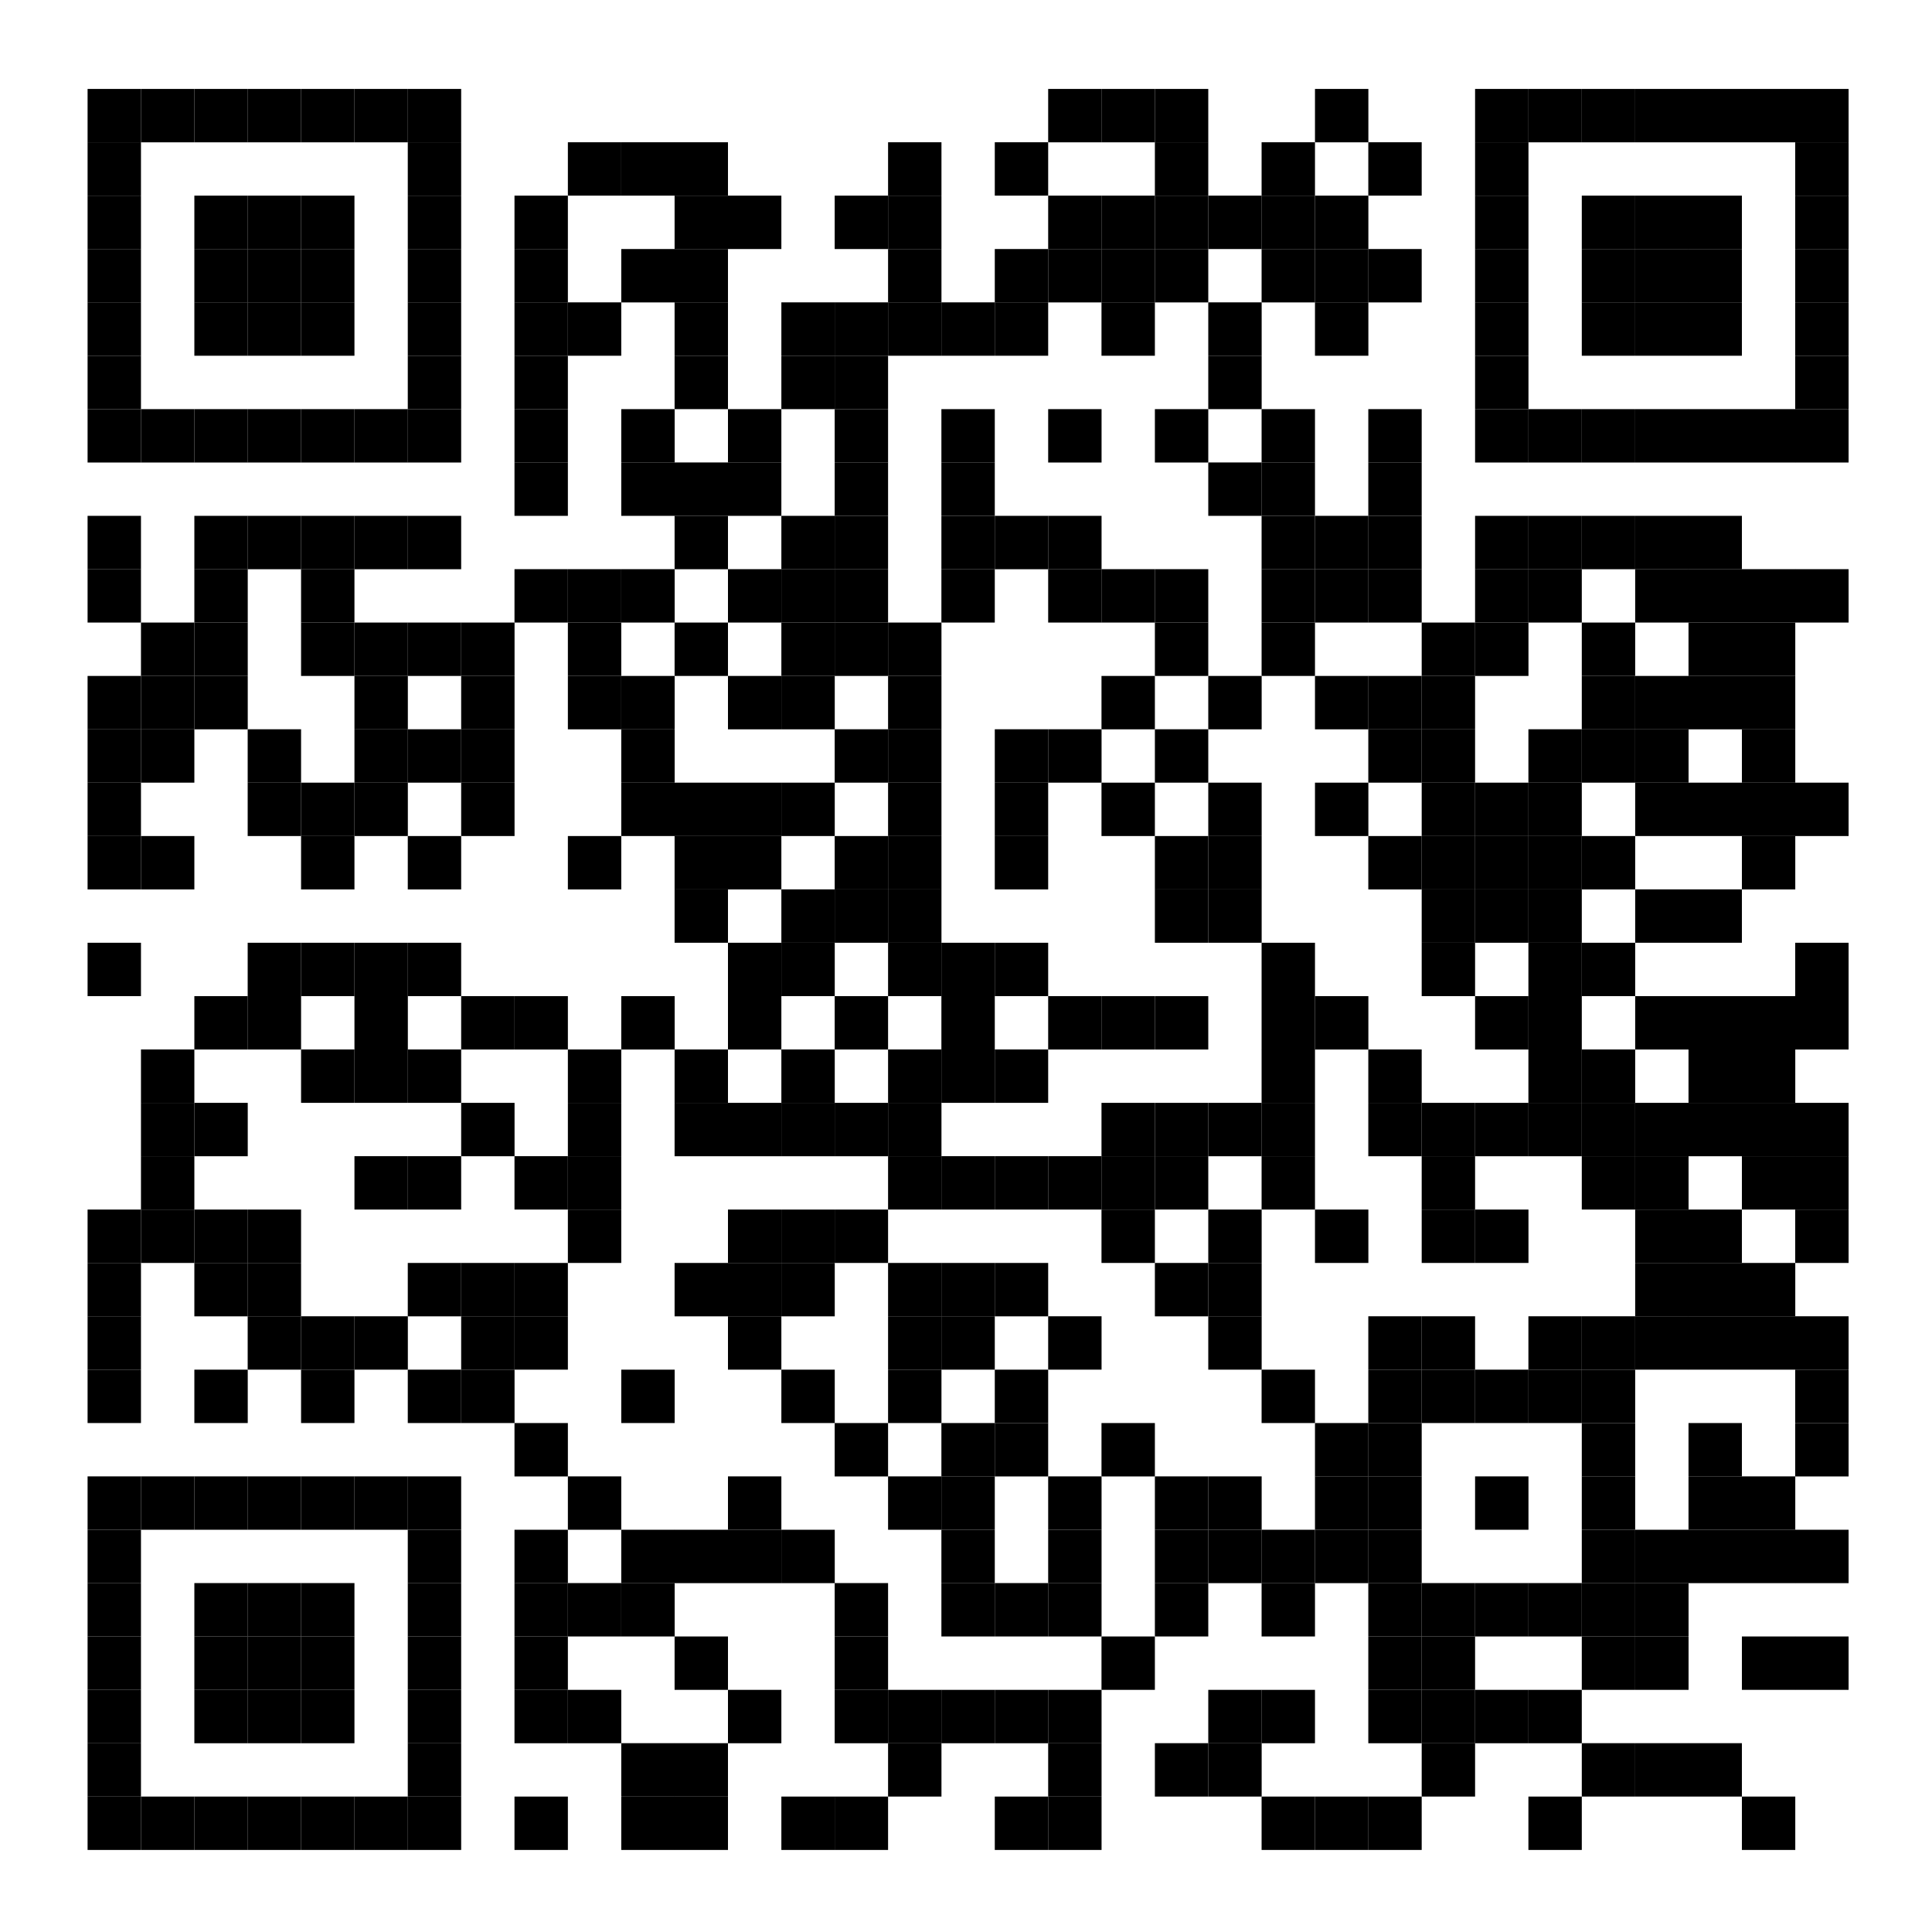 <svg id="Calque_1" data-name="Calque 1" xmlns="http://www.w3.org/2000/svg" viewBox="0 0 300 300"><defs><style>.cls-1{fill:#fff;}</style></defs><rect class="cls-1" width="300" height="300"/><rect x="13.6" y="13.81" width="8.29" height="8.29"/><rect x="21.89" y="13.81" width="8.29" height="8.29"/><rect x="30.18" y="13.81" width="8.29" height="8.29"/><rect x="38.46" y="13.81" width="8.29" height="8.29"/><rect x="46.75" y="13.81" width="8.29" height="8.29"/><rect x="55.04" y="13.81" width="8.29" height="8.29"/><rect x="63.32" y="13.81" width="8.29" height="8.29"/><rect x="162.76" y="13.81" width="8.29" height="8.29"/><rect x="171.04" y="13.81" width="8.29" height="8.29"/><rect x="179.33" y="13.81" width="8.29" height="8.29"/><rect x="204.19" y="13.81" width="8.29" height="8.29"/><rect x="229.05" y="13.81" width="8.29" height="8.29"/><rect x="237.33" y="13.81" width="8.29" height="8.29"/><rect x="245.62" y="13.81" width="8.29" height="8.29"/><rect x="253.91" y="13.81" width="8.29" height="8.29"/><rect x="262.19" y="13.81" width="8.29" height="8.29"/><rect x="270.48" y="13.81" width="8.29" height="8.29"/><rect x="278.76" y="13.81" width="8.29" height="8.29"/><rect x="13.6" y="22.09" width="8.29" height="8.29"/><rect x="63.32" y="22.09" width="8.29" height="8.29"/><rect x="88.18" y="22.09" width="8.29" height="8.29"/><rect x="96.47" y="22.09" width="8.29" height="8.29"/><rect x="104.75" y="22.09" width="8.29" height="8.29"/><rect x="137.9" y="22.09" width="8.29" height="8.29"/><rect x="154.47" y="22.09" width="8.29" height="8.29"/><rect x="179.33" y="22.09" width="8.29" height="8.29"/><rect x="195.9" y="22.09" width="8.29" height="8.29"/><rect x="212.47" y="22.09" width="8.29" height="8.29"/><rect x="229.05" y="22.09" width="8.29" height="8.29"/><rect x="278.76" y="22.09" width="8.29" height="8.29"/><rect x="13.6" y="30.38" width="8.29" height="8.29"/><rect x="30.18" y="30.38" width="8.29" height="8.29"/><rect x="38.46" y="30.38" width="8.29" height="8.29"/><rect x="46.75" y="30.38" width="8.29" height="8.29"/><rect x="63.32" y="30.38" width="8.29" height="8.29"/><rect x="79.89" y="30.38" width="8.29" height="8.29"/><rect x="104.75" y="30.38" width="8.29" height="8.29"/><rect x="113.04" y="30.38" width="8.29" height="8.29"/><rect x="129.61" y="30.38" width="8.29" height="8.29"/><rect x="137.9" y="30.38" width="8.29" height="8.29"/><rect x="162.76" y="30.38" width="8.29" height="8.29"/><rect x="171.04" y="30.38" width="8.29" height="8.29"/><rect x="179.33" y="30.38" width="8.29" height="8.29"/><rect x="187.62" y="30.38" width="8.29" height="8.29"/><rect x="195.9" y="30.38" width="8.29" height="8.29"/><rect x="204.19" y="30.38" width="8.29" height="8.29"/><rect x="229.05" y="30.38" width="8.29" height="8.29"/><rect x="245.62" y="30.38" width="8.29" height="8.29"/><rect x="253.91" y="30.38" width="8.29" height="8.29"/><rect x="262.19" y="30.38" width="8.29" height="8.29"/><rect x="278.76" y="30.38" width="8.29" height="8.29"/><rect x="13.6" y="38.67" width="8.29" height="8.29"/><rect x="30.18" y="38.67" width="8.29" height="8.29"/><rect x="38.46" y="38.67" width="8.29" height="8.29"/><rect x="46.75" y="38.67" width="8.29" height="8.29"/><rect x="63.32" y="38.67" width="8.29" height="8.29"/><rect x="79.89" y="38.67" width="8.29" height="8.29"/><rect x="96.47" y="38.67" width="8.29" height="8.29"/><rect x="104.75" y="38.67" width="8.29" height="8.29"/><rect x="137.9" y="38.67" width="8.29" height="8.29"/><rect x="154.47" y="38.67" width="8.29" height="8.29"/><rect x="162.76" y="38.67" width="8.29" height="8.29"/><rect x="171.04" y="38.67" width="8.29" height="8.29"/><rect x="179.33" y="38.67" width="8.29" height="8.29"/><rect x="195.9" y="38.67" width="8.29" height="8.29"/><rect x="204.19" y="38.67" width="8.29" height="8.29"/><rect x="212.47" y="38.67" width="8.29" height="8.29"/><rect x="229.05" y="38.67" width="8.29" height="8.29"/><rect x="245.62" y="38.67" width="8.29" height="8.29"/><rect x="253.91" y="38.67" width="8.29" height="8.29"/><rect x="262.19" y="38.67" width="8.29" height="8.29"/><rect x="278.76" y="38.67" width="8.29" height="8.29"/><rect x="13.6" y="46.95" width="8.29" height="8.29"/><rect x="30.18" y="46.95" width="8.29" height="8.29"/><rect x="38.46" y="46.95" width="8.29" height="8.29"/><rect x="46.75" y="46.95" width="8.29" height="8.29"/><rect x="63.32" y="46.95" width="8.29" height="8.29"/><rect x="79.89" y="46.95" width="8.29" height="8.29"/><rect x="88.18" y="46.95" width="8.29" height="8.29"/><rect x="104.75" y="46.95" width="8.29" height="8.29"/><rect x="121.33" y="46.95" width="8.29" height="8.29"/><rect x="129.61" y="46.95" width="8.29" height="8.29"/><rect x="137.9" y="46.95" width="8.29" height="8.29"/><rect x="146.18" y="46.95" width="8.29" height="8.29"/><rect x="154.47" y="46.95" width="8.29" height="8.29"/><rect x="171.04" y="46.95" width="8.29" height="8.29"/><rect x="187.62" y="46.95" width="8.29" height="8.29"/><rect x="204.19" y="46.95" width="8.29" height="8.29"/><rect x="229.05" y="46.95" width="8.29" height="8.29"/><rect x="245.62" y="46.95" width="8.29" height="8.29"/><rect x="253.91" y="46.95" width="8.29" height="8.29"/><rect x="262.19" y="46.95" width="8.29" height="8.29"/><rect x="278.76" y="46.95" width="8.29" height="8.29"/><rect x="13.6" y="55.24" width="8.29" height="8.29"/><rect x="63.32" y="55.24" width="8.29" height="8.29"/><rect x="79.89" y="55.24" width="8.29" height="8.29"/><rect x="104.75" y="55.24" width="8.29" height="8.29"/><rect x="121.33" y="55.24" width="8.29" height="8.29"/><rect x="129.61" y="55.24" width="8.29" height="8.29"/><rect x="187.62" y="55.24" width="8.29" height="8.29"/><rect x="229.05" y="55.24" width="8.29" height="8.29"/><rect x="278.76" y="55.24" width="8.29" height="8.29"/><rect x="13.6" y="63.53" width="8.29" height="8.29"/><rect x="21.89" y="63.53" width="8.29" height="8.29"/><rect x="30.18" y="63.53" width="8.29" height="8.29"/><rect x="38.46" y="63.53" width="8.29" height="8.29"/><rect x="46.75" y="63.53" width="8.29" height="8.29"/><rect x="55.04" y="63.53" width="8.29" height="8.29"/><rect x="63.32" y="63.53" width="8.29" height="8.29"/><rect x="79.89" y="63.53" width="8.29" height="8.29"/><rect x="96.47" y="63.53" width="8.29" height="8.29"/><rect x="113.04" y="63.53" width="8.29" height="8.29"/><rect x="129.61" y="63.53" width="8.29" height="8.29"/><rect x="146.18" y="63.53" width="8.29" height="8.29"/><rect x="162.76" y="63.53" width="8.29" height="8.29"/><rect x="179.33" y="63.53" width="8.29" height="8.29"/><rect x="195.9" y="63.53" width="8.29" height="8.29"/><rect x="212.47" y="63.53" width="8.29" height="8.29"/><rect x="229.05" y="63.53" width="8.29" height="8.29"/><rect x="237.33" y="63.53" width="8.29" height="8.29"/><rect x="245.62" y="63.53" width="8.29" height="8.29"/><rect x="253.91" y="63.53" width="8.29" height="8.29"/><rect x="262.19" y="63.53" width="8.29" height="8.29"/><rect x="270.48" y="63.53" width="8.29" height="8.29"/><rect x="278.76" y="63.53" width="8.29" height="8.29"/><rect x="79.89" y="71.81" width="8.29" height="8.29"/><rect x="96.47" y="71.81" width="8.29" height="8.29"/><rect x="104.75" y="71.81" width="8.29" height="8.29"/><rect x="113.04" y="71.81" width="8.29" height="8.29"/><rect x="129.61" y="71.81" width="8.29" height="8.29"/><rect x="146.18" y="71.81" width="8.29" height="8.29"/><rect x="187.62" y="71.81" width="8.29" height="8.29"/><rect x="195.9" y="71.81" width="8.29" height="8.29"/><rect x="212.47" y="71.81" width="8.29" height="8.29"/><rect x="13.6" y="80.1" width="8.29" height="8.29"/><rect x="30.18" y="80.1" width="8.29" height="8.29"/><rect x="38.46" y="80.1" width="8.29" height="8.29"/><rect x="46.75" y="80.1" width="8.29" height="8.29"/><rect x="55.04" y="80.1" width="8.29" height="8.29"/><rect x="63.32" y="80.1" width="8.29" height="8.29"/><rect x="104.75" y="80.1" width="8.29" height="8.29"/><rect x="121.33" y="80.1" width="8.29" height="8.29"/><rect x="129.61" y="80.1" width="8.29" height="8.29"/><rect x="146.18" y="80.1" width="8.29" height="8.29"/><rect x="154.47" y="80.1" width="8.29" height="8.29"/><rect x="162.76" y="80.1" width="8.29" height="8.29"/><rect x="195.9" y="80.1" width="8.29" height="8.29"/><rect x="204.19" y="80.1" width="8.29" height="8.29"/><rect x="212.47" y="80.1" width="8.29" height="8.29"/><rect x="229.05" y="80.1" width="8.29" height="8.29"/><rect x="237.33" y="80.1" width="8.29" height="8.29"/><rect x="245.62" y="80.1" width="8.29" height="8.29"/><rect x="253.91" y="80.1" width="8.29" height="8.29"/><rect x="262.19" y="80.1" width="8.29" height="8.29"/><rect x="13.6" y="88.38" width="8.29" height="8.29"/><rect x="30.18" y="88.38" width="8.29" height="8.29"/><rect x="46.75" y="88.38" width="8.29" height="8.29"/><rect x="79.89" y="88.38" width="8.29" height="8.29"/><rect x="88.18" y="88.38" width="8.29" height="8.29"/><rect x="96.47" y="88.38" width="8.29" height="8.29"/><rect x="113.04" y="88.38" width="8.29" height="8.29"/><rect x="121.33" y="88.38" width="8.29" height="8.29"/><rect x="129.61" y="88.38" width="8.29" height="8.29"/><rect x="146.18" y="88.38" width="8.29" height="8.29"/><rect x="162.76" y="88.38" width="8.29" height="8.29"/><rect x="171.04" y="88.38" width="8.29" height="8.29"/><rect x="179.33" y="88.38" width="8.29" height="8.29"/><rect x="195.9" y="88.38" width="8.29" height="8.29"/><rect x="204.19" y="88.38" width="8.29" height="8.29"/><rect x="212.47" y="88.38" width="8.29" height="8.29"/><rect x="229.05" y="88.38" width="8.29" height="8.29"/><rect x="237.33" y="88.38" width="8.29" height="8.29"/><rect x="253.91" y="88.38" width="8.29" height="8.29"/><rect x="262.19" y="88.38" width="8.29" height="8.29"/><rect x="270.48" y="88.38" width="8.29" height="8.29"/><rect x="278.76" y="88.38" width="8.29" height="8.29"/><rect x="21.89" y="96.67" width="8.29" height="8.29"/><rect x="30.18" y="96.67" width="8.29" height="8.29"/><rect x="46.75" y="96.67" width="8.29" height="8.29"/><rect x="55.04" y="96.67" width="8.29" height="8.29"/><rect x="63.32" y="96.67" width="8.29" height="8.29"/><rect x="71.61" y="96.67" width="8.29" height="8.29"/><rect x="88.18" y="96.67" width="8.29" height="8.29"/><rect x="104.75" y="96.67" width="8.29" height="8.29"/><rect x="121.33" y="96.67" width="8.29" height="8.29"/><rect x="129.61" y="96.67" width="8.29" height="8.29"/><rect x="137.9" y="96.67" width="8.29" height="8.29"/><rect x="179.33" y="96.67" width="8.29" height="8.29"/><rect x="195.9" y="96.67" width="8.29" height="8.29"/><rect x="220.76" y="96.67" width="8.29" height="8.29"/><rect x="229.05" y="96.67" width="8.29" height="8.29"/><rect x="245.62" y="96.67" width="8.29" height="8.29"/><rect x="262.19" y="96.67" width="8.29" height="8.29"/><rect x="270.48" y="96.67" width="8.29" height="8.29"/><rect x="13.6" y="104.96" width="8.29" height="8.29"/><rect x="21.89" y="104.96" width="8.29" height="8.29"/><rect x="30.18" y="104.96" width="8.29" height="8.29"/><rect x="55.04" y="104.96" width="8.29" height="8.29"/><rect x="71.61" y="104.96" width="8.29" height="8.29"/><rect x="88.18" y="104.96" width="8.29" height="8.29"/><rect x="96.47" y="104.96" width="8.29" height="8.29"/><rect x="113.04" y="104.96" width="8.29" height="8.29"/><rect x="121.33" y="104.96" width="8.29" height="8.29"/><rect x="137.9" y="104.96" width="8.29" height="8.29"/><rect x="171.04" y="104.96" width="8.29" height="8.29"/><rect x="187.62" y="104.96" width="8.29" height="8.29"/><rect x="204.19" y="104.96" width="8.29" height="8.29"/><rect x="212.47" y="104.96" width="8.29" height="8.29"/><rect x="220.76" y="104.96" width="8.29" height="8.29"/><rect x="245.62" y="104.96" width="8.29" height="8.29"/><rect x="253.91" y="104.96" width="8.29" height="8.29"/><rect x="262.19" y="104.96" width="8.29" height="8.29"/><rect x="270.48" y="104.96" width="8.29" height="8.29"/><rect x="13.6" y="113.24" width="8.29" height="8.29"/><rect x="21.89" y="113.24" width="8.29" height="8.29"/><rect x="38.46" y="113.24" width="8.29" height="8.29"/><rect x="55.04" y="113.24" width="8.29" height="8.29"/><rect x="63.32" y="113.24" width="8.29" height="8.29"/><rect x="71.61" y="113.24" width="8.29" height="8.29"/><rect x="96.47" y="113.24" width="8.29" height="8.29"/><rect x="129.61" y="113.24" width="8.29" height="8.29"/><rect x="137.9" y="113.24" width="8.29" height="8.29"/><rect x="154.47" y="113.24" width="8.29" height="8.29"/><rect x="162.76" y="113.24" width="8.29" height="8.29"/><rect x="179.33" y="113.24" width="8.29" height="8.29"/><rect x="212.47" y="113.24" width="8.29" height="8.29"/><rect x="220.76" y="113.24" width="8.29" height="8.29"/><rect x="237.33" y="113.24" width="8.29" height="8.29"/><rect x="245.62" y="113.24" width="8.29" height="8.29"/><rect x="253.91" y="113.24" width="8.29" height="8.29"/><rect x="270.48" y="113.24" width="8.29" height="8.29"/><rect x="13.6" y="121.53" width="8.29" height="8.29"/><rect x="38.46" y="121.53" width="8.29" height="8.29"/><rect x="46.75" y="121.53" width="8.29" height="8.29"/><rect x="55.04" y="121.53" width="8.29" height="8.29"/><rect x="71.61" y="121.53" width="8.29" height="8.29"/><rect x="96.47" y="121.53" width="8.29" height="8.29"/><rect x="104.75" y="121.53" width="8.29" height="8.29"/><rect x="113.04" y="121.53" width="8.29" height="8.29"/><rect x="121.33" y="121.53" width="8.29" height="8.29"/><rect x="137.9" y="121.53" width="8.29" height="8.29"/><rect x="154.47" y="121.53" width="8.29" height="8.29"/><rect x="171.04" y="121.53" width="8.29" height="8.29"/><rect x="187.62" y="121.53" width="8.29" height="8.29"/><rect x="204.19" y="121.53" width="8.29" height="8.29"/><rect x="220.76" y="121.53" width="8.29" height="8.29"/><rect x="229.05" y="121.53" width="8.29" height="8.29"/><rect x="237.33" y="121.53" width="8.29" height="8.29"/><rect x="253.91" y="121.53" width="8.29" height="8.29"/><rect x="262.19" y="121.53" width="8.29" height="8.29"/><rect x="270.48" y="121.53" width="8.29" height="8.29"/><rect x="278.76" y="121.53" width="8.29" height="8.29"/><rect x="13.6" y="129.82" width="8.29" height="8.29"/><rect x="21.89" y="129.82" width="8.29" height="8.29"/><rect x="46.75" y="129.82" width="8.29" height="8.29"/><rect x="63.32" y="129.82" width="8.29" height="8.29"/><rect x="88.18" y="129.82" width="8.29" height="8.29"/><rect x="104.75" y="129.82" width="8.29" height="8.29"/><rect x="113.04" y="129.82" width="8.29" height="8.29"/><rect x="129.61" y="129.82" width="8.29" height="8.29"/><rect x="137.9" y="129.82" width="8.29" height="8.29"/><rect x="154.47" y="129.82" width="8.29" height="8.29"/><rect x="179.33" y="129.82" width="8.29" height="8.29"/><rect x="187.62" y="129.82" width="8.29" height="8.29"/><rect x="212.47" y="129.82" width="8.29" height="8.29"/><rect x="220.76" y="129.82" width="8.29" height="8.29"/><rect x="229.05" y="129.82" width="8.29" height="8.29"/><rect x="237.33" y="129.82" width="8.29" height="8.29"/><rect x="245.62" y="129.82" width="8.29" height="8.29"/><rect x="270.48" y="129.82" width="8.29" height="8.29"/><rect x="104.75" y="138.1" width="8.29" height="8.29"/><rect x="121.33" y="138.1" width="8.29" height="8.29"/><rect x="129.61" y="138.1" width="8.29" height="8.29"/><rect x="137.9" y="138.1" width="8.29" height="8.29"/><rect x="179.33" y="138.1" width="8.29" height="8.29"/><rect x="187.62" y="138.1" width="8.29" height="8.29"/><rect x="220.76" y="138.1" width="8.29" height="8.29"/><rect x="229.05" y="138.1" width="8.29" height="8.29"/><rect x="237.33" y="138.1" width="8.29" height="8.29"/><rect x="253.91" y="138.1" width="8.29" height="8.29"/><rect x="262.19" y="138.1" width="8.29" height="8.29"/><rect x="13.6" y="146.39" width="8.29" height="8.29"/><rect x="38.46" y="146.39" width="8.29" height="8.29"/><rect x="46.75" y="146.39" width="8.29" height="8.29"/><rect x="55.04" y="146.39" width="8.29" height="8.29"/><rect x="63.32" y="146.39" width="8.29" height="8.29"/><rect x="113.04" y="146.39" width="8.29" height="8.29"/><rect x="121.33" y="146.39" width="8.29" height="8.29"/><rect x="137.9" y="146.39" width="8.29" height="8.29"/><rect x="146.18" y="146.39" width="8.29" height="8.29"/><rect x="154.47" y="146.39" width="8.29" height="8.29"/><rect x="195.9" y="146.39" width="8.29" height="8.29"/><rect x="220.76" y="146.39" width="8.29" height="8.29"/><rect x="237.33" y="146.39" width="8.29" height="8.29"/><rect x="245.62" y="146.39" width="8.29" height="8.29"/><rect x="278.76" y="146.39" width="8.29" height="8.29"/><rect x="30.18" y="154.68" width="8.29" height="8.29"/><rect x="38.46" y="154.68" width="8.29" height="8.29"/><rect x="55.04" y="154.68" width="8.29" height="8.29"/><rect x="71.61" y="154.68" width="8.29" height="8.29"/><rect x="79.89" y="154.68" width="8.29" height="8.29"/><rect x="96.47" y="154.68" width="8.29" height="8.29"/><rect x="113.04" y="154.68" width="8.29" height="8.29"/><rect x="129.61" y="154.68" width="8.29" height="8.29"/><rect x="146.18" y="154.68" width="8.29" height="8.29"/><rect x="162.76" y="154.68" width="8.29" height="8.29"/><rect x="171.04" y="154.68" width="8.29" height="8.29"/><rect x="179.33" y="154.68" width="8.29" height="8.29"/><rect x="195.9" y="154.68" width="8.29" height="8.29"/><rect x="204.19" y="154.68" width="8.29" height="8.29"/><rect x="229.05" y="154.68" width="8.29" height="8.29"/><rect x="237.33" y="154.68" width="8.29" height="8.29"/><rect x="253.91" y="154.68" width="8.29" height="8.29"/><rect x="262.19" y="154.68" width="8.29" height="8.29"/><rect x="270.48" y="154.68" width="8.29" height="8.29"/><rect x="278.76" y="154.68" width="8.29" height="8.29"/><rect x="21.89" y="162.96" width="8.29" height="8.29"/><rect x="46.75" y="162.96" width="8.29" height="8.29"/><rect x="55.04" y="162.96" width="8.29" height="8.29"/><rect x="63.32" y="162.96" width="8.29" height="8.29"/><rect x="88.18" y="162.96" width="8.29" height="8.29"/><rect x="104.75" y="162.96" width="8.29" height="8.29"/><rect x="121.33" y="162.96" width="8.29" height="8.29"/><rect x="137.9" y="162.96" width="8.29" height="8.29"/><rect x="146.18" y="162.96" width="8.29" height="8.29"/><rect x="154.47" y="162.96" width="8.29" height="8.29"/><rect x="195.9" y="162.96" width="8.29" height="8.29"/><rect x="212.47" y="162.96" width="8.29" height="8.29"/><rect x="237.33" y="162.96" width="8.29" height="8.29"/><rect x="245.62" y="162.96" width="8.29" height="8.29"/><rect x="262.19" y="162.96" width="8.29" height="8.29"/><rect x="270.48" y="162.96" width="8.29" height="8.29"/><rect x="21.89" y="171.25" width="8.29" height="8.29"/><rect x="30.18" y="171.25" width="8.29" height="8.29"/><rect x="71.61" y="171.25" width="8.29" height="8.29"/><rect x="88.18" y="171.25" width="8.29" height="8.29"/><rect x="104.75" y="171.25" width="8.29" height="8.29"/><rect x="113.04" y="171.25" width="8.29" height="8.29"/><rect x="121.33" y="171.25" width="8.29" height="8.29"/><rect x="129.61" y="171.25" width="8.29" height="8.29"/><rect x="137.9" y="171.25" width="8.29" height="8.29"/><rect x="171.04" y="171.25" width="8.29" height="8.29"/><rect x="179.33" y="171.25" width="8.29" height="8.29"/><rect x="187.62" y="171.25" width="8.29" height="8.29"/><rect x="195.9" y="171.25" width="8.29" height="8.29"/><rect x="212.47" y="171.25" width="8.29" height="8.29"/><rect x="220.76" y="171.25" width="8.29" height="8.29"/><rect x="229.05" y="171.25" width="8.29" height="8.29"/><rect x="237.33" y="171.25" width="8.29" height="8.29"/><rect x="245.62" y="171.25" width="8.29" height="8.29"/><rect x="253.91" y="171.25" width="8.29" height="8.29"/><rect x="262.19" y="171.25" width="8.29" height="8.29"/><rect x="270.48" y="171.25" width="8.29" height="8.29"/><rect x="278.76" y="171.25" width="8.29" height="8.29"/><rect x="21.89" y="179.53" width="8.29" height="8.29"/><rect x="55.04" y="179.53" width="8.29" height="8.29"/><rect x="63.32" y="179.53" width="8.29" height="8.29"/><rect x="79.89" y="179.53" width="8.29" height="8.29"/><rect x="88.18" y="179.53" width="8.29" height="8.29"/><rect x="137.9" y="179.53" width="8.29" height="8.29"/><rect x="146.18" y="179.53" width="8.29" height="8.29"/><rect x="154.47" y="179.53" width="8.29" height="8.29"/><rect x="162.76" y="179.53" width="8.29" height="8.29"/><rect x="171.04" y="179.53" width="8.29" height="8.29"/><rect x="179.33" y="179.53" width="8.29" height="8.29"/><rect x="195.9" y="179.53" width="8.29" height="8.29"/><rect x="220.76" y="179.53" width="8.29" height="8.29"/><rect x="245.62" y="179.53" width="8.29" height="8.29"/><rect x="253.91" y="179.53" width="8.29" height="8.29"/><rect x="270.48" y="179.53" width="8.29" height="8.29"/><rect x="278.76" y="179.53" width="8.29" height="8.29"/><rect x="13.6" y="187.82" width="8.29" height="8.29"/><rect x="21.89" y="187.82" width="8.29" height="8.29"/><rect x="30.18" y="187.82" width="8.29" height="8.29"/><rect x="38.46" y="187.82" width="8.29" height="8.29"/><rect x="88.18" y="187.82" width="8.29" height="8.29"/><rect x="113.04" y="187.82" width="8.29" height="8.29"/><rect x="121.33" y="187.82" width="8.29" height="8.29"/><rect x="129.61" y="187.82" width="8.29" height="8.29"/><rect x="171.04" y="187.82" width="8.29" height="8.29"/><rect x="187.62" y="187.82" width="8.29" height="8.29"/><rect x="204.19" y="187.82" width="8.29" height="8.29"/><rect x="220.76" y="187.82" width="8.29" height="8.29"/><rect x="229.05" y="187.82" width="8.29" height="8.29"/><rect x="253.91" y="187.82" width="8.29" height="8.29"/><rect x="262.19" y="187.82" width="8.29" height="8.29"/><rect x="278.76" y="187.82" width="8.29" height="8.29"/><rect x="13.6" y="196.11" width="8.29" height="8.29"/><rect x="30.18" y="196.11" width="8.29" height="8.29"/><rect x="38.46" y="196.11" width="8.29" height="8.29"/><rect x="63.32" y="196.11" width="8.29" height="8.29"/><rect x="71.61" y="196.11" width="8.29" height="8.29"/><rect x="79.89" y="196.11" width="8.29" height="8.29"/><rect x="104.75" y="196.11" width="8.29" height="8.29"/><rect x="113.04" y="196.11" width="8.29" height="8.29"/><rect x="121.33" y="196.11" width="8.29" height="8.29"/><rect x="137.9" y="196.11" width="8.29" height="8.29"/><rect x="146.18" y="196.11" width="8.29" height="8.29"/><rect x="154.47" y="196.11" width="8.29" height="8.29"/><rect x="179.33" y="196.11" width="8.29" height="8.29"/><rect x="187.62" y="196.11" width="8.29" height="8.29"/><rect x="253.91" y="196.11" width="8.29" height="8.29"/><rect x="262.19" y="196.11" width="8.29" height="8.29"/><rect x="270.48" y="196.11" width="8.29" height="8.29"/><rect x="13.6" y="204.39" width="8.29" height="8.29"/><rect x="38.46" y="204.39" width="8.29" height="8.29"/><rect x="46.75" y="204.39" width="8.29" height="8.29"/><rect x="55.04" y="204.39" width="8.29" height="8.29"/><rect x="71.61" y="204.39" width="8.29" height="8.29"/><rect x="79.89" y="204.39" width="8.29" height="8.29"/><rect x="113.04" y="204.39" width="8.29" height="8.29"/><rect x="137.9" y="204.39" width="8.29" height="8.29"/><rect x="146.18" y="204.39" width="8.29" height="8.29"/><rect x="162.76" y="204.39" width="8.29" height="8.29"/><rect x="187.62" y="204.39" width="8.29" height="8.29"/><rect x="212.47" y="204.39" width="8.29" height="8.29"/><rect x="220.76" y="204.39" width="8.29" height="8.29"/><rect x="237.33" y="204.39" width="8.29" height="8.29"/><rect x="245.62" y="204.39" width="8.29" height="8.29"/><rect x="253.91" y="204.39" width="8.29" height="8.29"/><rect x="262.19" y="204.39" width="8.29" height="8.29"/><rect x="270.48" y="204.39" width="8.29" height="8.29"/><rect x="278.76" y="204.39" width="8.29" height="8.29"/><rect x="13.6" y="212.68" width="8.29" height="8.29"/><rect x="30.18" y="212.68" width="8.29" height="8.29"/><rect x="46.75" y="212.68" width="8.29" height="8.29"/><rect x="63.32" y="212.68" width="8.29" height="8.29"/><rect x="71.61" y="212.68" width="8.29" height="8.29"/><rect x="96.47" y="212.68" width="8.29" height="8.29"/><rect x="121.33" y="212.68" width="8.29" height="8.29"/><rect x="137.9" y="212.68" width="8.29" height="8.29"/><rect x="154.47" y="212.68" width="8.29" height="8.29"/><rect x="195.9" y="212.68" width="8.29" height="8.29"/><rect x="212.47" y="212.68" width="8.29" height="8.29"/><rect x="220.76" y="212.68" width="8.29" height="8.29"/><rect x="229.05" y="212.68" width="8.29" height="8.29"/><rect x="237.33" y="212.68" width="8.29" height="8.29"/><rect x="245.62" y="212.68" width="8.29" height="8.29"/><rect x="278.76" y="212.68" width="8.29" height="8.29"/><rect x="79.89" y="220.97" width="8.29" height="8.29"/><rect x="129.61" y="220.97" width="8.29" height="8.29"/><rect x="146.18" y="220.97" width="8.29" height="8.29"/><rect x="154.47" y="220.97" width="8.29" height="8.29"/><rect x="171.04" y="220.97" width="8.29" height="8.29"/><rect x="204.19" y="220.97" width="8.29" height="8.29"/><rect x="212.47" y="220.97" width="8.29" height="8.29"/><rect x="245.62" y="220.97" width="8.29" height="8.29"/><rect x="262.19" y="220.97" width="8.29" height="8.29"/><rect x="278.76" y="220.97" width="8.29" height="8.29"/><rect x="13.6" y="229.25" width="8.29" height="8.29"/><rect x="21.89" y="229.25" width="8.29" height="8.29"/><rect x="30.18" y="229.25" width="8.29" height="8.29"/><rect x="38.46" y="229.25" width="8.29" height="8.29"/><rect x="46.75" y="229.25" width="8.29" height="8.29"/><rect x="55.04" y="229.25" width="8.29" height="8.29"/><rect x="63.32" y="229.25" width="8.29" height="8.29"/><rect x="88.18" y="229.25" width="8.29" height="8.29"/><rect x="113.04" y="229.25" width="8.29" height="8.29"/><rect x="137.9" y="229.25" width="8.29" height="8.29"/><rect x="146.18" y="229.25" width="8.29" height="8.29"/><rect x="162.76" y="229.25" width="8.29" height="8.29"/><rect x="179.33" y="229.25" width="8.29" height="8.29"/><rect x="187.62" y="229.25" width="8.29" height="8.29"/><rect x="204.19" y="229.25" width="8.29" height="8.29"/><rect x="212.47" y="229.25" width="8.29" height="8.29"/><rect x="229.05" y="229.25" width="8.29" height="8.29"/><rect x="245.62" y="229.25" width="8.29" height="8.29"/><rect x="262.19" y="229.25" width="8.29" height="8.29"/><rect x="270.48" y="229.25" width="8.29" height="8.29"/><rect x="13.6" y="237.54" width="8.29" height="8.29"/><rect x="63.32" y="237.54" width="8.29" height="8.29"/><rect x="79.89" y="237.54" width="8.29" height="8.29"/><rect x="96.47" y="237.54" width="8.29" height="8.29"/><rect x="104.75" y="237.54" width="8.29" height="8.29"/><rect x="113.04" y="237.54" width="8.29" height="8.29"/><rect x="121.33" y="237.54" width="8.29" height="8.29"/><rect x="146.18" y="237.54" width="8.29" height="8.29"/><rect x="162.76" y="237.54" width="8.29" height="8.29"/><rect x="179.33" y="237.54" width="8.29" height="8.29"/><rect x="187.62" y="237.54" width="8.29" height="8.29"/><rect x="195.9" y="237.54" width="8.29" height="8.29"/><rect x="204.19" y="237.54" width="8.29" height="8.29"/><rect x="212.47" y="237.54" width="8.29" height="8.29"/><rect x="245.62" y="237.54" width="8.29" height="8.29"/><rect x="253.91" y="237.54" width="8.29" height="8.29"/><rect x="262.19" y="237.54" width="8.29" height="8.29"/><rect x="270.48" y="237.54" width="8.29" height="8.29"/><rect x="278.76" y="237.54" width="8.29" height="8.29"/><rect x="13.6" y="245.82" width="8.29" height="8.29"/><rect x="30.18" y="245.82" width="8.29" height="8.29"/><rect x="38.46" y="245.82" width="8.29" height="8.29"/><rect x="46.75" y="245.82" width="8.29" height="8.29"/><rect x="63.32" y="245.82" width="8.29" height="8.29"/><rect x="79.89" y="245.82" width="8.29" height="8.29"/><rect x="88.18" y="245.82" width="8.29" height="8.29"/><rect x="96.47" y="245.82" width="8.29" height="8.29"/><rect x="129.61" y="245.82" width="8.29" height="8.29"/><rect x="146.18" y="245.82" width="8.29" height="8.29"/><rect x="154.47" y="245.82" width="8.29" height="8.29"/><rect x="162.76" y="245.82" width="8.29" height="8.29"/><rect x="179.33" y="245.82" width="8.29" height="8.29"/><rect x="195.9" y="245.82" width="8.29" height="8.29"/><rect x="212.47" y="245.82" width="8.29" height="8.29"/><rect x="220.76" y="245.82" width="8.29" height="8.29"/><rect x="229.05" y="245.82" width="8.29" height="8.29"/><rect x="237.33" y="245.82" width="8.29" height="8.29"/><rect x="245.62" y="245.82" width="8.29" height="8.29"/><rect x="253.91" y="245.82" width="8.29" height="8.29"/><rect x="13.6" y="254.11" width="8.29" height="8.29"/><rect x="30.18" y="254.11" width="8.29" height="8.29"/><rect x="38.46" y="254.11" width="8.29" height="8.29"/><rect x="46.75" y="254.11" width="8.29" height="8.29"/><rect x="63.32" y="254.11" width="8.29" height="8.29"/><rect x="79.89" y="254.11" width="8.29" height="8.29"/><rect x="104.75" y="254.11" width="8.29" height="8.29"/><rect x="129.61" y="254.11" width="8.29" height="8.29"/><rect x="171.04" y="254.11" width="8.29" height="8.29"/><rect x="212.47" y="254.11" width="8.29" height="8.29"/><rect x="220.76" y="254.11" width="8.29" height="8.29"/><rect x="245.62" y="254.11" width="8.29" height="8.29"/><rect x="253.91" y="254.11" width="8.29" height="8.29"/><rect x="270.48" y="254.11" width="8.29" height="8.29"/><rect x="278.76" y="254.11" width="8.29" height="8.29"/><rect x="13.6" y="262.4" width="8.29" height="8.29"/><rect x="30.18" y="262.4" width="8.29" height="8.29"/><rect x="38.46" y="262.4" width="8.29" height="8.29"/><rect x="46.75" y="262.4" width="8.29" height="8.29"/><rect x="63.32" y="262.4" width="8.29" height="8.29"/><rect x="79.89" y="262.4" width="8.29" height="8.29"/><rect x="88.18" y="262.4" width="8.29" height="8.29"/><rect x="113.04" y="262.4" width="8.29" height="8.29"/><rect x="129.61" y="262.4" width="8.29" height="8.29"/><rect x="137.9" y="262.4" width="8.29" height="8.29"/><rect x="146.18" y="262.4" width="8.29" height="8.29"/><rect x="154.47" y="262.4" width="8.29" height="8.29"/><rect x="162.76" y="262.4" width="8.29" height="8.29"/><rect x="187.62" y="262.4" width="8.29" height="8.29"/><rect x="195.9" y="262.4" width="8.29" height="8.29"/><rect x="212.47" y="262.4" width="8.29" height="8.29"/><rect x="220.76" y="262.4" width="8.29" height="8.29"/><rect x="229.05" y="262.4" width="8.29" height="8.29"/><rect x="237.33" y="262.4" width="8.29" height="8.29"/><rect x="13.6" y="270.68" width="8.29" height="8.29"/><rect x="63.32" y="270.68" width="8.29" height="8.29"/><rect x="96.47" y="270.68" width="8.29" height="8.29"/><rect x="104.75" y="270.68" width="8.29" height="8.29"/><rect x="137.9" y="270.68" width="8.29" height="8.29"/><rect x="162.76" y="270.68" width="8.29" height="8.29"/><rect x="179.33" y="270.68" width="8.29" height="8.29"/><rect x="187.62" y="270.68" width="8.29" height="8.29"/><rect x="220.76" y="270.68" width="8.29" height="8.29"/><rect x="245.62" y="270.68" width="8.29" height="8.29"/><rect x="253.91" y="270.68" width="8.29" height="8.29"/><rect x="262.19" y="270.68" width="8.29" height="8.29"/><rect x="13.6" y="278.97" width="8.29" height="8.29"/><rect x="21.89" y="278.97" width="8.29" height="8.29"/><rect x="30.18" y="278.97" width="8.29" height="8.29"/><rect x="38.46" y="278.97" width="8.29" height="8.29"/><rect x="46.75" y="278.97" width="8.29" height="8.29"/><rect x="55.04" y="278.97" width="8.29" height="8.29"/><rect x="63.32" y="278.97" width="8.29" height="8.29"/><rect x="79.89" y="278.97" width="8.29" height="8.29"/><rect x="96.47" y="278.97" width="8.29" height="8.29"/><rect x="104.75" y="278.97" width="8.29" height="8.29"/><rect x="121.33" y="278.97" width="8.29" height="8.29"/><rect x="129.61" y="278.97" width="8.29" height="8.29"/><rect x="154.47" y="278.97" width="8.29" height="8.29"/><rect x="162.76" y="278.97" width="8.29" height="8.29"/><rect x="195.9" y="278.97" width="8.29" height="8.29"/><rect x="204.19" y="278.97" width="8.29" height="8.29"/><rect x="212.47" y="278.97" width="8.29" height="8.29"/><rect x="237.33" y="278.97" width="8.29" height="8.29"/><rect x="270.48" y="278.97" width="8.29" height="8.29"/></svg>